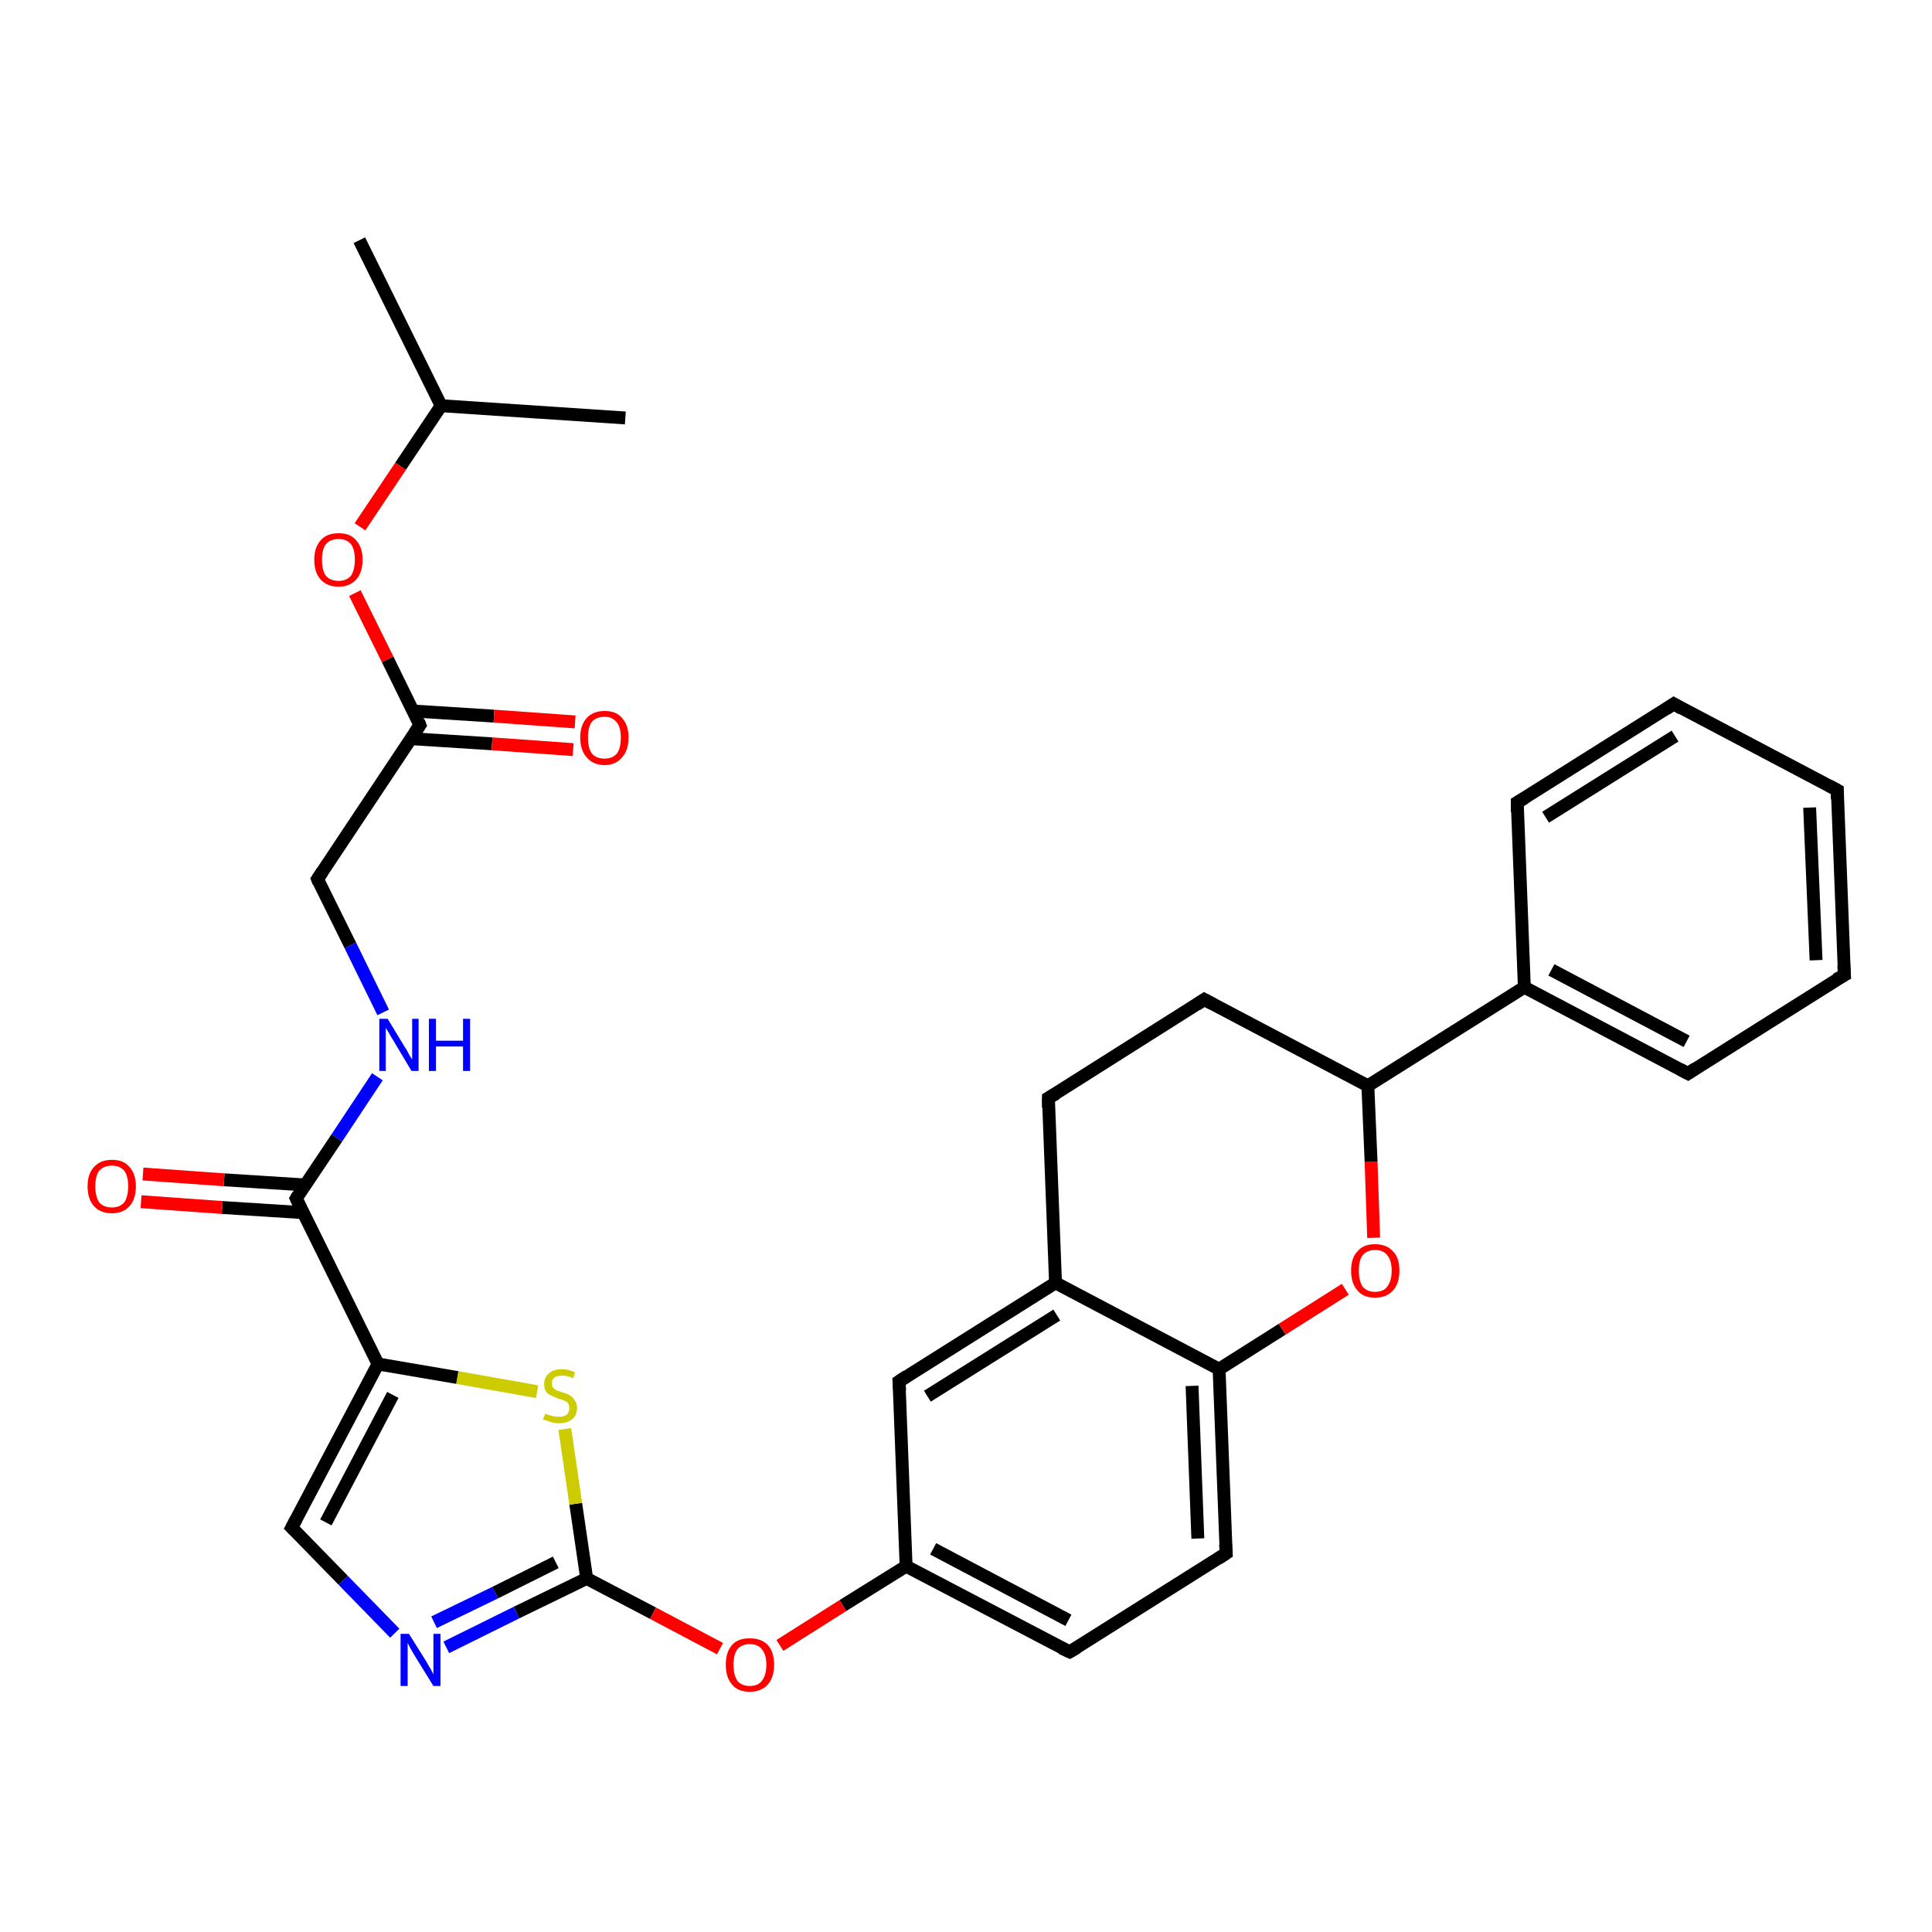 <?xml version='1.0' encoding='iso-8859-1'?>
<svg version='1.1' baseProfile='full'
              xmlns='http://www.w3.org/2000/svg'
                      xmlns:rdkit='http://www.rdkit.org/xml'
                      xmlns:xlink='http://www.w3.org/1999/xlink'
                  xml:space='preserve'
width='300px' height='300px' viewBox='0 0 300 300'>
<!-- END OF HEADER -->
<rect style='opacity:1.0;fill:#FFFFFF;stroke:none' width='300.0' height='300.0' x='0.0' y='0.0'> </rect>
<path class='bond-0 atom-0 atom-1' d='M 55.8,37.3 L 68.5,63.0' style='fill:none;fill-rule:evenodd;stroke:#000000;stroke-width:2.0px;stroke-linecap:butt;stroke-linejoin:miter;stroke-opacity:1' />
<path class='bond-1 atom-1 atom-2' d='M 68.5,63.0 L 97.1,64.9' style='fill:none;fill-rule:evenodd;stroke:#000000;stroke-width:2.0px;stroke-linecap:butt;stroke-linejoin:miter;stroke-opacity:1' />
<path class='bond-2 atom-1 atom-3' d='M 68.5,63.0 L 62.2,72.4' style='fill:none;fill-rule:evenodd;stroke:#000000;stroke-width:2.0px;stroke-linecap:butt;stroke-linejoin:miter;stroke-opacity:1' />
<path class='bond-2 atom-1 atom-3' d='M 62.2,72.4 L 55.9,81.8' style='fill:none;fill-rule:evenodd;stroke:#FF0000;stroke-width:2.0px;stroke-linecap:butt;stroke-linejoin:miter;stroke-opacity:1' />
<path class='bond-3 atom-3 atom-4' d='M 55.1,92.1 L 60.2,102.4' style='fill:none;fill-rule:evenodd;stroke:#FF0000;stroke-width:2.0px;stroke-linecap:butt;stroke-linejoin:miter;stroke-opacity:1' />
<path class='bond-3 atom-3 atom-4' d='M 60.2,102.4 L 65.2,112.6' style='fill:none;fill-rule:evenodd;stroke:#000000;stroke-width:2.0px;stroke-linecap:butt;stroke-linejoin:miter;stroke-opacity:1' />
<path class='bond-4 atom-4 atom-5' d='M 63.8,114.7 L 76.4,115.5' style='fill:none;fill-rule:evenodd;stroke:#000000;stroke-width:2.0px;stroke-linecap:butt;stroke-linejoin:miter;stroke-opacity:1' />
<path class='bond-4 atom-4 atom-5' d='M 76.4,115.5 L 89.0,116.4' style='fill:none;fill-rule:evenodd;stroke:#FF0000;stroke-width:2.0px;stroke-linecap:butt;stroke-linejoin:miter;stroke-opacity:1' />
<path class='bond-4 atom-4 atom-5' d='M 64.1,110.4 L 76.7,111.2' style='fill:none;fill-rule:evenodd;stroke:#000000;stroke-width:2.0px;stroke-linecap:butt;stroke-linejoin:miter;stroke-opacity:1' />
<path class='bond-4 atom-4 atom-5' d='M 76.7,111.2 L 89.3,112.1' style='fill:none;fill-rule:evenodd;stroke:#FF0000;stroke-width:2.0px;stroke-linecap:butt;stroke-linejoin:miter;stroke-opacity:1' />
<path class='bond-5 atom-4 atom-6' d='M 65.2,112.6 L 49.3,136.5' style='fill:none;fill-rule:evenodd;stroke:#000000;stroke-width:2.0px;stroke-linecap:butt;stroke-linejoin:miter;stroke-opacity:1' />
<path class='bond-6 atom-6 atom-7' d='M 49.3,136.5 L 54.4,146.8' style='fill:none;fill-rule:evenodd;stroke:#000000;stroke-width:2.0px;stroke-linecap:butt;stroke-linejoin:miter;stroke-opacity:1' />
<path class='bond-6 atom-6 atom-7' d='M 54.4,146.8 L 59.5,157.2' style='fill:none;fill-rule:evenodd;stroke:#0000FF;stroke-width:2.0px;stroke-linecap:butt;stroke-linejoin:miter;stroke-opacity:1' />
<path class='bond-7 atom-7 atom-8' d='M 58.6,167.2 L 52.3,176.7' style='fill:none;fill-rule:evenodd;stroke:#0000FF;stroke-width:2.0px;stroke-linecap:butt;stroke-linejoin:miter;stroke-opacity:1' />
<path class='bond-7 atom-7 atom-8' d='M 52.3,176.7 L 46.0,186.1' style='fill:none;fill-rule:evenodd;stroke:#000000;stroke-width:2.0px;stroke-linecap:butt;stroke-linejoin:miter;stroke-opacity:1' />
<path class='bond-8 atom-8 atom-9' d='M 47.4,184.0 L 34.8,183.2' style='fill:none;fill-rule:evenodd;stroke:#000000;stroke-width:2.0px;stroke-linecap:butt;stroke-linejoin:miter;stroke-opacity:1' />
<path class='bond-8 atom-8 atom-9' d='M 34.8,183.2 L 22.2,182.3' style='fill:none;fill-rule:evenodd;stroke:#FF0000;stroke-width:2.0px;stroke-linecap:butt;stroke-linejoin:miter;stroke-opacity:1' />
<path class='bond-8 atom-8 atom-9' d='M 47.1,188.3 L 34.5,187.5' style='fill:none;fill-rule:evenodd;stroke:#000000;stroke-width:2.0px;stroke-linecap:butt;stroke-linejoin:miter;stroke-opacity:1' />
<path class='bond-8 atom-8 atom-9' d='M 34.5,187.5 L 21.9,186.6' style='fill:none;fill-rule:evenodd;stroke:#FF0000;stroke-width:2.0px;stroke-linecap:butt;stroke-linejoin:miter;stroke-opacity:1' />
<path class='bond-9 atom-8 atom-10' d='M 46.0,186.1 L 58.7,211.8' style='fill:none;fill-rule:evenodd;stroke:#000000;stroke-width:2.0px;stroke-linecap:butt;stroke-linejoin:miter;stroke-opacity:1' />
<path class='bond-10 atom-10 atom-11' d='M 58.7,211.8 L 45.3,237.2' style='fill:none;fill-rule:evenodd;stroke:#000000;stroke-width:2.0px;stroke-linecap:butt;stroke-linejoin:miter;stroke-opacity:1' />
<path class='bond-10 atom-10 atom-11' d='M 61.0,216.6 L 50.6,236.4' style='fill:none;fill-rule:evenodd;stroke:#000000;stroke-width:2.0px;stroke-linecap:butt;stroke-linejoin:miter;stroke-opacity:1' />
<path class='bond-11 atom-11 atom-12' d='M 45.3,237.2 L 53.3,245.4' style='fill:none;fill-rule:evenodd;stroke:#000000;stroke-width:2.0px;stroke-linecap:butt;stroke-linejoin:miter;stroke-opacity:1' />
<path class='bond-11 atom-11 atom-12' d='M 53.3,245.4 L 61.3,253.6' style='fill:none;fill-rule:evenodd;stroke:#0000FF;stroke-width:2.0px;stroke-linecap:butt;stroke-linejoin:miter;stroke-opacity:1' />
<path class='bond-12 atom-12 atom-13' d='M 69.3,255.8 L 80.2,250.4' style='fill:none;fill-rule:evenodd;stroke:#0000FF;stroke-width:2.0px;stroke-linecap:butt;stroke-linejoin:miter;stroke-opacity:1' />
<path class='bond-12 atom-12 atom-13' d='M 80.2,250.4 L 91.1,245.1' style='fill:none;fill-rule:evenodd;stroke:#000000;stroke-width:2.0px;stroke-linecap:butt;stroke-linejoin:miter;stroke-opacity:1' />
<path class='bond-12 atom-12 atom-13' d='M 67.4,251.9 L 76.9,247.3' style='fill:none;fill-rule:evenodd;stroke:#0000FF;stroke-width:2.0px;stroke-linecap:butt;stroke-linejoin:miter;stroke-opacity:1' />
<path class='bond-12 atom-12 atom-13' d='M 76.9,247.3 L 86.3,242.6' style='fill:none;fill-rule:evenodd;stroke:#000000;stroke-width:2.0px;stroke-linecap:butt;stroke-linejoin:miter;stroke-opacity:1' />
<path class='bond-13 atom-13 atom-14' d='M 91.1,245.1 L 101.4,250.5' style='fill:none;fill-rule:evenodd;stroke:#000000;stroke-width:2.0px;stroke-linecap:butt;stroke-linejoin:miter;stroke-opacity:1' />
<path class='bond-13 atom-13 atom-14' d='M 101.4,250.5 L 111.8,256.0' style='fill:none;fill-rule:evenodd;stroke:#FF0000;stroke-width:2.0px;stroke-linecap:butt;stroke-linejoin:miter;stroke-opacity:1' />
<path class='bond-14 atom-14 atom-15' d='M 121.1,255.5 L 130.9,249.3' style='fill:none;fill-rule:evenodd;stroke:#FF0000;stroke-width:2.0px;stroke-linecap:butt;stroke-linejoin:miter;stroke-opacity:1' />
<path class='bond-14 atom-14 atom-15' d='M 130.9,249.3 L 140.7,243.2' style='fill:none;fill-rule:evenodd;stroke:#000000;stroke-width:2.0px;stroke-linecap:butt;stroke-linejoin:miter;stroke-opacity:1' />
<path class='bond-15 atom-15 atom-16' d='M 140.7,243.2 L 166.1,256.5' style='fill:none;fill-rule:evenodd;stroke:#000000;stroke-width:2.0px;stroke-linecap:butt;stroke-linejoin:miter;stroke-opacity:1' />
<path class='bond-15 atom-15 atom-16' d='M 144.9,240.5 L 165.9,251.6' style='fill:none;fill-rule:evenodd;stroke:#000000;stroke-width:2.0px;stroke-linecap:butt;stroke-linejoin:miter;stroke-opacity:1' />
<path class='bond-16 atom-16 atom-17' d='M 166.1,256.5 L 190.4,241.2' style='fill:none;fill-rule:evenodd;stroke:#000000;stroke-width:2.0px;stroke-linecap:butt;stroke-linejoin:miter;stroke-opacity:1' />
<path class='bond-17 atom-17 atom-18' d='M 190.4,241.2 L 189.3,212.6' style='fill:none;fill-rule:evenodd;stroke:#000000;stroke-width:2.0px;stroke-linecap:butt;stroke-linejoin:miter;stroke-opacity:1' />
<path class='bond-17 atom-17 atom-18' d='M 186.0,238.9 L 185.1,215.2' style='fill:none;fill-rule:evenodd;stroke:#000000;stroke-width:2.0px;stroke-linecap:butt;stroke-linejoin:miter;stroke-opacity:1' />
<path class='bond-18 atom-18 atom-19' d='M 189.3,212.6 L 199.1,206.4' style='fill:none;fill-rule:evenodd;stroke:#000000;stroke-width:2.0px;stroke-linecap:butt;stroke-linejoin:miter;stroke-opacity:1' />
<path class='bond-18 atom-18 atom-19' d='M 199.1,206.4 L 208.9,200.2' style='fill:none;fill-rule:evenodd;stroke:#FF0000;stroke-width:2.0px;stroke-linecap:butt;stroke-linejoin:miter;stroke-opacity:1' />
<path class='bond-19 atom-19 atom-20' d='M 213.3,192.2 L 212.9,180.4' style='fill:none;fill-rule:evenodd;stroke:#FF0000;stroke-width:2.0px;stroke-linecap:butt;stroke-linejoin:miter;stroke-opacity:1' />
<path class='bond-19 atom-19 atom-20' d='M 212.9,180.4 L 212.4,168.6' style='fill:none;fill-rule:evenodd;stroke:#000000;stroke-width:2.0px;stroke-linecap:butt;stroke-linejoin:miter;stroke-opacity:1' />
<path class='bond-20 atom-20 atom-21' d='M 212.4,168.6 L 187.0,155.2' style='fill:none;fill-rule:evenodd;stroke:#000000;stroke-width:2.0px;stroke-linecap:butt;stroke-linejoin:miter;stroke-opacity:1' />
<path class='bond-21 atom-21 atom-22' d='M 187.0,155.2 L 162.8,170.5' style='fill:none;fill-rule:evenodd;stroke:#000000;stroke-width:2.0px;stroke-linecap:butt;stroke-linejoin:miter;stroke-opacity:1' />
<path class='bond-22 atom-22 atom-23' d='M 162.8,170.5 L 163.9,199.2' style='fill:none;fill-rule:evenodd;stroke:#000000;stroke-width:2.0px;stroke-linecap:butt;stroke-linejoin:miter;stroke-opacity:1' />
<path class='bond-23 atom-23 atom-24' d='M 163.9,199.2 L 139.6,214.5' style='fill:none;fill-rule:evenodd;stroke:#000000;stroke-width:2.0px;stroke-linecap:butt;stroke-linejoin:miter;stroke-opacity:1' />
<path class='bond-23 atom-23 atom-24' d='M 164.1,204.2 L 144.0,216.8' style='fill:none;fill-rule:evenodd;stroke:#000000;stroke-width:2.0px;stroke-linecap:butt;stroke-linejoin:miter;stroke-opacity:1' />
<path class='bond-24 atom-20 atom-25' d='M 212.4,168.6 L 236.7,153.3' style='fill:none;fill-rule:evenodd;stroke:#000000;stroke-width:2.0px;stroke-linecap:butt;stroke-linejoin:miter;stroke-opacity:1' />
<path class='bond-25 atom-25 atom-26' d='M 236.7,153.3 L 262.1,166.7' style='fill:none;fill-rule:evenodd;stroke:#000000;stroke-width:2.0px;stroke-linecap:butt;stroke-linejoin:miter;stroke-opacity:1' />
<path class='bond-25 atom-25 atom-26' d='M 240.9,150.6 L 261.9,161.7' style='fill:none;fill-rule:evenodd;stroke:#000000;stroke-width:2.0px;stroke-linecap:butt;stroke-linejoin:miter;stroke-opacity:1' />
<path class='bond-26 atom-26 atom-27' d='M 262.1,166.7 L 286.4,151.4' style='fill:none;fill-rule:evenodd;stroke:#000000;stroke-width:2.0px;stroke-linecap:butt;stroke-linejoin:miter;stroke-opacity:1' />
<path class='bond-27 atom-27 atom-28' d='M 286.4,151.4 L 285.3,122.7' style='fill:none;fill-rule:evenodd;stroke:#000000;stroke-width:2.0px;stroke-linecap:butt;stroke-linejoin:miter;stroke-opacity:1' />
<path class='bond-27 atom-27 atom-28' d='M 282.0,149.1 L 281.0,125.4' style='fill:none;fill-rule:evenodd;stroke:#000000;stroke-width:2.0px;stroke-linecap:butt;stroke-linejoin:miter;stroke-opacity:1' />
<path class='bond-28 atom-28 atom-29' d='M 285.3,122.7 L 259.9,109.3' style='fill:none;fill-rule:evenodd;stroke:#000000;stroke-width:2.0px;stroke-linecap:butt;stroke-linejoin:miter;stroke-opacity:1' />
<path class='bond-29 atom-29 atom-30' d='M 259.9,109.3 L 235.6,124.6' style='fill:none;fill-rule:evenodd;stroke:#000000;stroke-width:2.0px;stroke-linecap:butt;stroke-linejoin:miter;stroke-opacity:1' />
<path class='bond-29 atom-29 atom-30' d='M 260.1,114.3 L 240.0,126.9' style='fill:none;fill-rule:evenodd;stroke:#000000;stroke-width:2.0px;stroke-linecap:butt;stroke-linejoin:miter;stroke-opacity:1' />
<path class='bond-30 atom-13 atom-31' d='M 91.1,245.1 L 89.4,233.5' style='fill:none;fill-rule:evenodd;stroke:#000000;stroke-width:2.0px;stroke-linecap:butt;stroke-linejoin:miter;stroke-opacity:1' />
<path class='bond-30 atom-13 atom-31' d='M 89.4,233.5 L 87.7,221.9' style='fill:none;fill-rule:evenodd;stroke:#CCCC00;stroke-width:2.0px;stroke-linecap:butt;stroke-linejoin:miter;stroke-opacity:1' />
<path class='bond-31 atom-31 atom-10' d='M 83.4,216.1 L 71.0,213.9' style='fill:none;fill-rule:evenodd;stroke:#CCCC00;stroke-width:2.0px;stroke-linecap:butt;stroke-linejoin:miter;stroke-opacity:1' />
<path class='bond-31 atom-31 atom-10' d='M 71.0,213.9 L 58.7,211.8' style='fill:none;fill-rule:evenodd;stroke:#000000;stroke-width:2.0px;stroke-linecap:butt;stroke-linejoin:miter;stroke-opacity:1' />
<path class='bond-32 atom-24 atom-15' d='M 139.6,214.5 L 140.7,243.2' style='fill:none;fill-rule:evenodd;stroke:#000000;stroke-width:2.0px;stroke-linecap:butt;stroke-linejoin:miter;stroke-opacity:1' />
<path class='bond-33 atom-30 atom-25' d='M 235.6,124.6 L 236.7,153.3' style='fill:none;fill-rule:evenodd;stroke:#000000;stroke-width:2.0px;stroke-linecap:butt;stroke-linejoin:miter;stroke-opacity:1' />
<path class='bond-34 atom-23 atom-18' d='M 163.9,199.2 L 189.3,212.6' style='fill:none;fill-rule:evenodd;stroke:#000000;stroke-width:2.0px;stroke-linecap:butt;stroke-linejoin:miter;stroke-opacity:1' />
<path d='M 65.0,112.1 L 65.2,112.6 L 64.4,113.8' style='fill:none;stroke:#000000;stroke-width:2.0px;stroke-linecap:butt;stroke-linejoin:miter;stroke-opacity:1;' />
<path d='M 50.1,135.3 L 49.3,136.5 L 49.5,137.0' style='fill:none;stroke:#000000;stroke-width:2.0px;stroke-linecap:butt;stroke-linejoin:miter;stroke-opacity:1;' />
<path d='M 46.3,185.6 L 46.0,186.1 L 46.6,187.4' style='fill:none;stroke:#000000;stroke-width:2.0px;stroke-linecap:butt;stroke-linejoin:miter;stroke-opacity:1;' />
<path d='M 46.0,235.9 L 45.3,237.2 L 45.7,237.6' style='fill:none;stroke:#000000;stroke-width:2.0px;stroke-linecap:butt;stroke-linejoin:miter;stroke-opacity:1;' />
<path d='M 164.8,255.9 L 166.1,256.5 L 167.3,255.8' style='fill:none;stroke:#000000;stroke-width:2.0px;stroke-linecap:butt;stroke-linejoin:miter;stroke-opacity:1;' />
<path d='M 189.2,242.0 L 190.4,241.2 L 190.3,239.8' style='fill:none;stroke:#000000;stroke-width:2.0px;stroke-linecap:butt;stroke-linejoin:miter;stroke-opacity:1;' />
<path d='M 188.3,155.9 L 187.0,155.2 L 185.8,156.0' style='fill:none;stroke:#000000;stroke-width:2.0px;stroke-linecap:butt;stroke-linejoin:miter;stroke-opacity:1;' />
<path d='M 164.0,169.8 L 162.8,170.5 L 162.8,172.0' style='fill:none;stroke:#000000;stroke-width:2.0px;stroke-linecap:butt;stroke-linejoin:miter;stroke-opacity:1;' />
<path d='M 140.8,213.7 L 139.6,214.5 L 139.7,215.9' style='fill:none;stroke:#000000;stroke-width:2.0px;stroke-linecap:butt;stroke-linejoin:miter;stroke-opacity:1;' />
<path d='M 260.8,166.0 L 262.1,166.7 L 263.3,165.9' style='fill:none;stroke:#000000;stroke-width:2.0px;stroke-linecap:butt;stroke-linejoin:miter;stroke-opacity:1;' />
<path d='M 285.1,152.1 L 286.4,151.4 L 286.3,149.9' style='fill:none;stroke:#000000;stroke-width:2.0px;stroke-linecap:butt;stroke-linejoin:miter;stroke-opacity:1;' />
<path d='M 285.3,124.1 L 285.3,122.7 L 284.0,122.0' style='fill:none;stroke:#000000;stroke-width:2.0px;stroke-linecap:butt;stroke-linejoin:miter;stroke-opacity:1;' />
<path d='M 261.1,110.0 L 259.9,109.3 L 258.7,110.1' style='fill:none;stroke:#000000;stroke-width:2.0px;stroke-linecap:butt;stroke-linejoin:miter;stroke-opacity:1;' />
<path d='M 236.8,123.9 L 235.6,124.6 L 235.6,126.1' style='fill:none;stroke:#000000;stroke-width:2.0px;stroke-linecap:butt;stroke-linejoin:miter;stroke-opacity:1;' />
<path class='atom-3' d='M 48.8 86.9
Q 48.8 85.0, 49.8 83.9
Q 50.7 82.8, 52.6 82.8
Q 54.4 82.8, 55.3 83.9
Q 56.3 85.0, 56.3 86.9
Q 56.3 88.9, 55.3 90.0
Q 54.3 91.1, 52.6 91.1
Q 50.8 91.1, 49.8 90.0
Q 48.8 88.9, 48.8 86.9
M 52.6 90.2
Q 53.8 90.2, 54.5 89.4
Q 55.1 88.5, 55.1 86.9
Q 55.1 85.3, 54.5 84.5
Q 53.8 83.7, 52.6 83.7
Q 51.3 83.7, 50.6 84.5
Q 50.0 85.3, 50.0 86.9
Q 50.0 88.6, 50.6 89.4
Q 51.3 90.2, 52.6 90.2
' fill='#FF0000'/>
<path class='atom-5' d='M 90.1 114.5
Q 90.1 112.6, 91.1 111.5
Q 92.1 110.4, 93.9 110.4
Q 95.7 110.4, 96.6 111.5
Q 97.6 112.6, 97.6 114.5
Q 97.6 116.5, 96.6 117.6
Q 95.6 118.8, 93.9 118.8
Q 92.1 118.8, 91.1 117.6
Q 90.1 116.5, 90.1 114.5
M 93.9 117.8
Q 95.1 117.8, 95.8 117.0
Q 96.4 116.2, 96.4 114.5
Q 96.4 113.0, 95.8 112.2
Q 95.1 111.3, 93.9 111.3
Q 92.6 111.3, 91.9 112.1
Q 91.3 112.9, 91.3 114.5
Q 91.3 116.2, 91.9 117.0
Q 92.6 117.8, 93.9 117.8
' fill='#FF0000'/>
<path class='atom-7' d='M 60.2 158.2
L 62.8 162.5
Q 63.1 162.9, 63.5 163.7
Q 63.9 164.4, 64.0 164.5
L 64.0 158.2
L 65.0 158.2
L 65.0 166.3
L 63.9 166.3
L 61.1 161.6
Q 60.7 161.0, 60.4 160.4
Q 60.0 159.8, 59.9 159.6
L 59.9 166.3
L 58.9 166.3
L 58.9 158.2
L 60.2 158.2
' fill='#0000FF'/>
<path class='atom-7' d='M 66.6 158.2
L 67.7 158.2
L 67.7 161.6
L 71.9 161.6
L 71.9 158.2
L 73.0 158.2
L 73.0 166.3
L 71.9 166.3
L 71.9 162.5
L 67.7 162.5
L 67.7 166.3
L 66.6 166.3
L 66.6 158.2
' fill='#0000FF'/>
<path class='atom-9' d='M 13.6 184.2
Q 13.6 182.3, 14.6 181.2
Q 15.6 180.1, 17.4 180.1
Q 19.2 180.1, 20.1 181.2
Q 21.1 182.3, 21.1 184.2
Q 21.1 186.2, 20.1 187.3
Q 19.1 188.4, 17.4 188.4
Q 15.6 188.4, 14.6 187.3
Q 13.6 186.2, 13.6 184.2
M 17.4 187.5
Q 18.6 187.5, 19.3 186.7
Q 19.9 185.8, 19.9 184.2
Q 19.9 182.6, 19.3 181.8
Q 18.6 181.0, 17.4 181.0
Q 16.1 181.0, 15.4 181.8
Q 14.8 182.6, 14.8 184.2
Q 14.8 185.8, 15.4 186.7
Q 16.1 187.5, 17.4 187.5
' fill='#FF0000'/>
<path class='atom-12' d='M 63.5 253.7
L 66.2 258.0
Q 66.4 258.4, 66.9 259.2
Q 67.3 260.0, 67.3 260.0
L 67.3 253.7
L 68.4 253.7
L 68.4 261.8
L 67.3 261.8
L 64.4 257.1
Q 64.1 256.6, 63.7 255.9
Q 63.4 255.3, 63.3 255.1
L 63.3 261.8
L 62.2 261.8
L 62.2 253.7
L 63.5 253.7
' fill='#0000FF'/>
<path class='atom-14' d='M 112.7 258.5
Q 112.7 256.5, 113.7 255.4
Q 114.6 254.4, 116.4 254.4
Q 118.2 254.4, 119.2 255.4
Q 120.2 256.5, 120.2 258.5
Q 120.2 260.5, 119.2 261.6
Q 118.2 262.7, 116.4 262.7
Q 114.6 262.7, 113.7 261.6
Q 112.7 260.5, 112.7 258.5
M 116.4 261.8
Q 117.7 261.8, 118.3 261.0
Q 119.0 260.1, 119.0 258.5
Q 119.0 256.9, 118.3 256.1
Q 117.7 255.3, 116.4 255.3
Q 115.2 255.3, 114.5 256.1
Q 113.9 256.9, 113.9 258.5
Q 113.9 260.1, 114.5 261.0
Q 115.2 261.8, 116.4 261.8
' fill='#FF0000'/>
<path class='atom-19' d='M 209.8 197.3
Q 209.8 195.3, 210.8 194.3
Q 211.7 193.2, 213.5 193.2
Q 215.3 193.2, 216.3 194.3
Q 217.3 195.3, 217.3 197.3
Q 217.3 199.3, 216.3 200.4
Q 215.3 201.5, 213.5 201.5
Q 211.7 201.5, 210.8 200.4
Q 209.8 199.3, 209.8 197.3
M 213.5 200.6
Q 214.8 200.6, 215.4 199.8
Q 216.1 198.9, 216.1 197.3
Q 216.1 195.7, 215.4 194.9
Q 214.8 194.1, 213.5 194.1
Q 212.3 194.1, 211.6 194.9
Q 211.0 195.7, 211.0 197.3
Q 211.0 198.9, 211.6 199.8
Q 212.3 200.6, 213.5 200.6
' fill='#FF0000'/>
<path class='atom-31' d='M 84.7 219.5
Q 84.7 219.5, 85.1 219.7
Q 85.5 219.8, 85.9 219.9
Q 86.3 220.0, 86.8 220.0
Q 87.5 220.0, 88.0 219.7
Q 88.4 219.3, 88.4 218.6
Q 88.4 218.2, 88.2 217.9
Q 88.0 217.6, 87.6 217.5
Q 87.3 217.3, 86.7 217.2
Q 86.0 216.9, 85.6 216.7
Q 85.1 216.5, 84.8 216.1
Q 84.5 215.7, 84.5 214.9
Q 84.5 213.9, 85.2 213.3
Q 85.9 212.6, 87.3 212.6
Q 88.2 212.6, 89.3 213.1
L 89.0 214.0
Q 88.1 213.6, 87.3 213.6
Q 86.5 213.6, 86.1 213.9
Q 85.7 214.2, 85.7 214.8
Q 85.7 215.2, 85.9 215.5
Q 86.1 215.7, 86.4 215.9
Q 86.8 216.0, 87.3 216.2
Q 88.1 216.4, 88.5 216.7
Q 88.9 216.9, 89.2 217.4
Q 89.6 217.8, 89.6 218.6
Q 89.6 219.8, 88.8 220.4
Q 88.1 221.0, 86.8 221.0
Q 86.1 221.0, 85.5 220.8
Q 85.0 220.6, 84.3 220.4
L 84.7 219.5
' fill='#CCCC00'/>
</svg>
